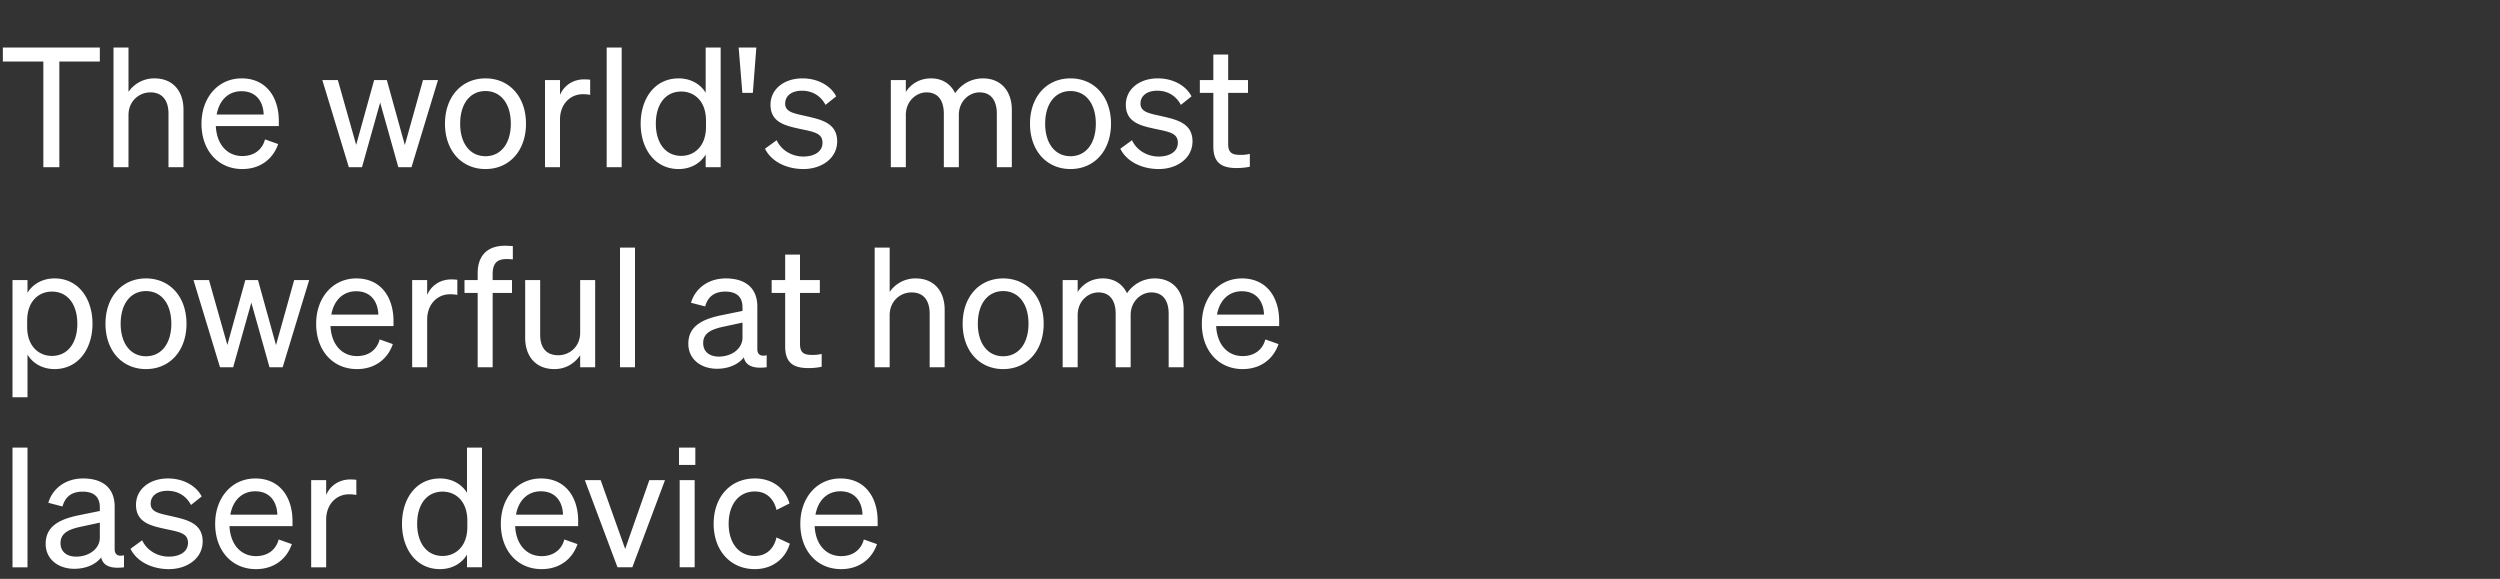 <svg width="263.441" height="61" viewBox="0 0 263.441 61" xmlns="http://www.w3.org/2000/svg"><rect x="0" y="0" width="263.441" height="61" fill="#333333" stroke="none"/><path d="M10.52 6.485V5.01H.3v1.475h4.267V17.62h1.686V6.485zm1.44 11.135h1.58v-5.48c0-1.528 1.16-2.406 2.302-2.406 1.37 0 1.914.966 1.914 2.248v5.638h1.58v-6.06c0-1.949-1.106-3.3-3.055-3.3a3.27 3.27 0 00-2.74 1.422V5.01h-1.58zm13.576.193c1.827 0 3.214-1 3.776-2.634l-1.387-.492c-.281 1.089-1.16 1.756-2.389 1.756-1.598 0-2.704-1.23-2.792-3.161h6.638v-.527c0-2.546-1.352-4.496-3.916-4.496-2.494 0-4.233 2.037-4.233 4.777 0 2.828 1.757 4.777 4.303 4.777zm-.088-8.202c1.599 0 2.301 1.16 2.336 2.46h-4.952c.28-1.564 1.282-2.46 2.616-2.46zm13.98-1.176l-1.896 6.832L35.6 8.435h-1.634l2.793 9.185h1.387l1.915-6.814 1.914 6.814h1.387l2.793-9.185h-1.58l-1.915 6.85-1.897-6.85zm16 4.601c0-2.845-1.756-4.777-4.268-4.777-2.511 0-4.268 1.932-4.268 4.777s1.757 4.777 4.268 4.777c2.512 0 4.268-1.932 4.268-4.777zm-6.937 0c0-2.107 1.053-3.442 2.67-3.442 1.615 0 2.669 1.335 2.669 3.442 0 2.09-1.054 3.425-2.67 3.425-1.616 0-2.67-1.335-2.67-3.425zM62.19 8.4a5.907 5.907 0 00-.633-.036c-1.247 0-2.142.703-2.546 1.634V8.435h-1.58v9.185h1.58v-5.023c0-1.616 1.071-2.67 2.406-2.67.298 0 .51.018.773.07zm3.319-3.39h-1.58v12.61h1.58zm6.006 12.803c1.282 0 2.301-.615 2.846-1.528v1.335h1.58V5.01h-1.58v4.76c-.545-.896-1.564-1.51-2.846-1.51-2.546 0-4.004 2.16-4.004 4.776 0 2.6 1.458 4.777 4.004 4.777zm2.88-5.093v.65c0 2.107-1.299 3.056-2.599 3.056-1.72 0-2.687-1.423-2.687-3.39 0-1.984.966-3.39 2.687-3.39 1.3 0 2.6.931 2.6 3.074zm3.83-2.933h1.106L79.7 5.01h-1.862zm2.388 5.884c.702 1.422 2.37 2.142 4.04 2.142 1.966 0 3.565-1.159 3.565-2.915 0-2.002-1.81-2.319-3.39-2.687-1.282-.281-2.09-.44-2.09-1.3 0-.825.703-1.352 1.756-1.352 1.16 0 2.02.58 2.494 1.493l1.124-.896c-.544-1.089-1.897-1.897-3.547-1.897-1.95 0-3.373 1.142-3.373 2.775 0 1.88 1.581 2.213 3.092 2.547 1.51.316 2.388.456 2.388 1.457 0 1.001-.948 1.458-2.02 1.458-1.194 0-2.318-.65-2.81-1.721zm14.84-3.548c0-1.493 1.124-2.389 2.178-2.389 1.3 0 1.827.966 1.827 2.248v5.638h1.58v-5.497c0-1.493 1.124-2.389 2.178-2.389 1.3 0 1.827.966 1.827 2.248v5.638h1.58v-6.06c0-1.949-1.141-3.3-3.038-3.3-1.44 0-2.424.807-2.933 1.562-.457-.948-1.317-1.563-2.547-1.563-1.282 0-2.16.667-2.652 1.423V8.435h-1.58v9.185h1.58zm21.62.913c0-2.845-1.756-4.777-4.268-4.777-2.511 0-4.267 1.932-4.267 4.777s1.756 4.777 4.267 4.777c2.512 0 4.268-1.932 4.268-4.777zm-6.937 0c0-2.107 1.054-3.442 2.67-3.442 1.615 0 2.669 1.335 2.669 3.442 0 2.09-1.054 3.425-2.67 3.425-1.615 0-2.67-1.335-2.67-3.425zm7.92 2.635c.703 1.422 2.372 2.142 4.04 2.142 1.967 0 3.565-1.159 3.565-2.915 0-2.002-1.809-2.319-3.39-2.687-1.281-.281-2.09-.44-2.09-1.3 0-.825.703-1.352 1.757-1.352 1.16 0 2.02.58 2.494 1.493l1.124-.896c-.545-1.089-1.897-1.897-3.548-1.897-1.95 0-3.372 1.142-3.372 2.775 0 1.88 1.58 2.213 3.091 2.547 1.51.316 2.389.456 2.389 1.457 0 1.001-.949 1.458-2.02 1.458-1.194 0-2.318-.65-2.81-1.721zm9.8-.246c0 1.756.896 2.283 2.46 2.283.526 0 .983-.053 1.387-.14v-1.353a3.884 3.884 0 01-1.001.105c-.808 0-1.282-.175-1.282-1.141V9.787h2.09V8.435h-2.09V5.748h-1.563v2.687h-1.423v1.352h1.423zM5.743 38.893c2.547 0 4.004-2.178 4.004-4.777 0-2.617-1.457-4.777-4.004-4.777-1.282 0-2.3.615-2.845 1.51v-1.334h-1.58V41.86h1.58v-4.496c.544.913 1.563 1.528 2.845 1.528zM2.863 33.8c0-2.143 1.3-3.073 2.599-3.073 1.721 0 2.687 1.405 2.687 3.39 0 1.966-.966 3.389-2.687 3.389-1.3 0-2.6-.949-2.6-3.056zm16.79.316c0-2.845-1.757-4.777-4.268-4.777-2.512 0-4.268 1.932-4.268 4.777s1.756 4.777 4.268 4.777c2.511 0 4.268-1.932 4.268-4.777zm-6.938 0c0-2.107 1.054-3.442 2.67-3.442 1.616 0 2.67 1.335 2.67 3.442 0 2.09-1.054 3.425-2.67 3.425-1.616 0-2.67-1.335-2.67-3.425zm13.137-4.601l-1.896 6.832-1.932-6.832H20.39l2.793 9.185h1.387l1.915-6.814 1.914 6.814h1.387l2.793-9.185h-1.58l-1.915 6.85-1.897-6.85zm11.767 9.378c1.827 0 3.214-1 3.776-2.634l-1.387-.492c-.281 1.089-1.16 1.756-2.389 1.756-1.598 0-2.704-1.23-2.792-3.161h6.639v-.527c0-2.546-1.353-4.496-3.917-4.496-2.494 0-4.233 2.037-4.233 4.777 0 2.828 1.757 4.777 4.303 4.777zm-.087-8.202c1.598 0 2.3 1.16 2.335 2.46h-4.952c.28-1.564 1.282-2.46 2.617-2.46zm10.66-1.211a5.907 5.907 0 00-.632-.036c-1.247 0-2.143.703-2.547 1.634v-1.563h-1.58V38.7h1.58v-5.023c0-1.616 1.072-2.67 2.406-2.67.299 0 .51.018.773.07zm5.849-3.548c-.352-.018-.527-.035-.844-.035-1.879 0-2.862 1.089-2.862 2.88v.738h-1.388v1.352h1.388V38.7h1.58v-7.833h2.038v-1.352h-2.038v-.633c0-1.176.51-1.58 1.44-1.58.264 0 .422 0 .686.035zm8.675 3.583h-1.58v5.532c0 1.528-1.16 2.388-2.3 2.388-1.353 0-1.915-.878-1.915-2.177v-5.743h-1.58v6.076c0 1.95 1.106 3.302 3.073 3.302 1.3 0 2.195-.685 2.722-1.458V38.7h1.58zm4.198-3.425h-1.58V38.7h1.58zM75.555 38.858c1.247 0 2.265-.474 2.827-1.194.194.878 1.002 1.212 2.407 1.036v-1.265c-.615.141-.984-.052-.984-.65v-4.478c0-1.967-1.264-2.968-3.32-2.968-1.879 0-3.23 1.071-3.67 2.564l1.493.387c.28-1.019.966-1.563 2.125-1.563 1.23 0 1.809.597 1.809 1.65v.387l-2.23.456c-2.055.422-3.478 1.177-3.478 3.004 0 1.65 1.352 2.634 3.02 2.634zm2.687-3.284c0 1.177-1.142 2.002-2.494 2.002-1.001 0-1.65-.527-1.65-1.423 0-1.106.948-1.492 2.353-1.773l1.79-.387zm4.496.93c0 1.757.896 2.284 2.459 2.284.527 0 .983-.053 1.387-.14v-1.353a3.884 3.884 0 01-1 .105c-.809 0-1.283-.175-1.283-1.141v-5.392h2.09v-1.352h-2.09v-2.687h-1.563v2.687h-1.423v1.352h1.423zm9.431 2.196h1.58v-5.48c0-1.528 1.16-2.406 2.302-2.406 1.37 0 1.914.966 1.914 2.248V38.7h1.58v-6.06c0-1.949-1.106-3.3-3.055-3.3a3.27 3.27 0 00-2.74 1.422V26.09h-1.58zm17.809-4.584c0-2.845-1.756-4.777-4.268-4.777-2.511 0-4.268 1.932-4.268 4.777s1.757 4.777 4.268 4.777c2.512 0 4.268-1.932 4.268-4.777zm-6.937 0c0-2.107 1.053-3.442 2.669-3.442s2.67 1.335 2.67 3.442c0 2.09-1.054 3.425-2.67 3.425-1.616 0-2.67-1.335-2.67-3.425zm10.52-.913c0-1.493 1.124-2.389 2.177-2.389 1.3 0 1.827.966 1.827 2.248V38.7h1.58v-5.497c0-1.493 1.125-2.389 2.178-2.389 1.3 0 1.827.966 1.827 2.248V38.7h1.58v-6.06c0-1.949-1.141-3.3-3.038-3.3-1.44 0-2.424.807-2.933 1.562-.456-.948-1.317-1.563-2.546-1.563-1.283 0-2.16.667-2.652 1.423v-1.247h-1.581V38.7h1.58zm17.387 5.69c1.826 0 3.214-1 3.776-2.634l-1.388-.492c-.28 1.089-1.159 1.756-2.388 1.756-1.599 0-2.705-1.23-2.793-3.161h6.639v-.527c0-2.546-1.352-4.496-3.917-4.496-2.493 0-4.232 2.037-4.232 4.777 0 2.828 1.756 4.777 4.303 4.777zm-.088-8.202c1.598 0 2.3 1.16 2.336 2.46h-4.953c.281-1.564 1.282-2.46 2.617-2.46zM2.898 47.17h-1.58v12.61h1.58zm4.935 12.768c1.247 0 2.266-.474 2.828-1.194.193.878 1 1.212 2.406 1.036v-1.265c-.615.141-.984-.052-.984-.65v-4.478c0-1.967-1.264-2.968-3.32-2.968-1.878 0-3.23 1.071-3.67 2.564l1.493.387c.281-1.019.966-1.563 2.125-1.563 1.23 0 1.81.597 1.81 1.65v.387L8.29 54.3c-2.055.422-3.478 1.177-3.478 3.004 0 1.65 1.353 2.634 3.021 2.634zm2.687-3.284c0 1.177-1.142 2.002-2.494 2.002-1 0-1.65-.527-1.65-1.423 0-1.106.948-1.492 2.353-1.773l1.791-.387zm3.232 1.177c.702 1.422 2.37 2.142 4.039 2.142 1.967 0 3.565-1.159 3.565-2.915 0-2.002-1.809-2.319-3.39-2.687-1.281-.281-2.09-.44-2.09-1.3 0-.825.703-1.352 1.757-1.352 1.16 0 2.02.58 2.494 1.493l1.124-.896c-.545-1.089-1.897-1.897-3.548-1.897-1.95 0-3.372 1.142-3.372 2.775 0 1.88 1.58 2.213 3.091 2.547 1.51.316 2.389.456 2.389 1.457 0 1.001-.949 1.458-2.02 1.458-1.194 0-2.318-.65-2.81-1.721zm13.224 2.142c1.827 0 3.214-1 3.776-2.634l-1.387-.492c-.281 1.089-1.16 1.756-2.389 1.756-1.598 0-2.704-1.23-2.792-3.161h6.639v-.527c0-2.546-1.353-4.496-3.917-4.496-2.494 0-4.233 2.037-4.233 4.777 0 2.828 1.757 4.777 4.303 4.777zm-.087-8.202c1.598 0 2.3 1.16 2.335 2.46h-4.952c.28-1.564 1.282-2.46 2.617-2.46zm10.66-1.211a5.907 5.907 0 00-.632-.036c-1.247 0-2.143.703-2.547 1.634v-1.563h-1.58v9.185h1.58v-5.023c0-1.616 1.072-2.67 2.406-2.67.299 0 .51.018.773.07zm8.817 9.413c1.282 0 2.3-.615 2.845-1.528v1.335h1.58V47.17h-1.58v4.76c-.545-.896-1.563-1.51-2.845-1.51-2.547 0-4.005 2.16-4.005 4.776 0 2.6 1.458 4.777 4.005 4.777zm2.88-5.093v.65c0 2.107-1.3 3.056-2.6 3.056-1.72 0-2.687-1.423-2.687-3.39 0-1.984.966-3.39 2.688-3.39 1.3 0 2.599.931 2.599 3.074zm7.833 5.093c1.826 0 3.214-1 3.776-2.634l-1.388-.492c-.28 1.089-1.159 1.756-2.388 1.756-1.598 0-2.705-1.23-2.793-3.161h6.64v-.527c0-2.546-1.353-4.496-3.917-4.496-2.494 0-4.233 2.037-4.233 4.777 0 2.828 1.756 4.777 4.303 4.777zm-.088-8.202c1.598 0 2.3 1.16 2.336 2.46h-4.953c.281-1.564 1.282-2.46 2.617-2.46zm9.642 8.009l3.442-9.185h-1.65l-2.547 7.253-2.582-7.253h-1.668l3.442 9.185zm4.918-10.784h1.72V47.17h-1.72zm1.65 1.599h-1.58v9.185h1.58zm3.583 4.601c0-2.107 1.124-3.407 2.758-3.407 1.264 0 2.02.825 2.283 1.95l1.37-.686c-.44-1.527-1.74-2.634-3.653-2.634-2.565 0-4.338 1.932-4.338 4.777 0 2.828 1.773 4.777 4.338 4.777 1.914 0 3.249-1.159 3.688-2.687l-1.405-.65c-.264 1.142-1.019 1.95-2.283 1.95-1.634 0-2.758-1.3-2.758-3.39zm11.855 4.777c1.827 0 3.214-1 3.776-2.634l-1.387-.492c-.281 1.089-1.16 1.756-2.389 1.756-1.598 0-2.705-1.23-2.792-3.161h6.638v-.527c0-2.546-1.352-4.496-3.916-4.496-2.494 0-4.233 2.037-4.233 4.777 0 2.828 1.756 4.777 4.303 4.777zm-.088-8.202c1.598 0 2.301 1.16 2.336 2.46h-4.953c.281-1.564 1.282-2.46 2.617-2.46z" fill="#fff"/></svg>